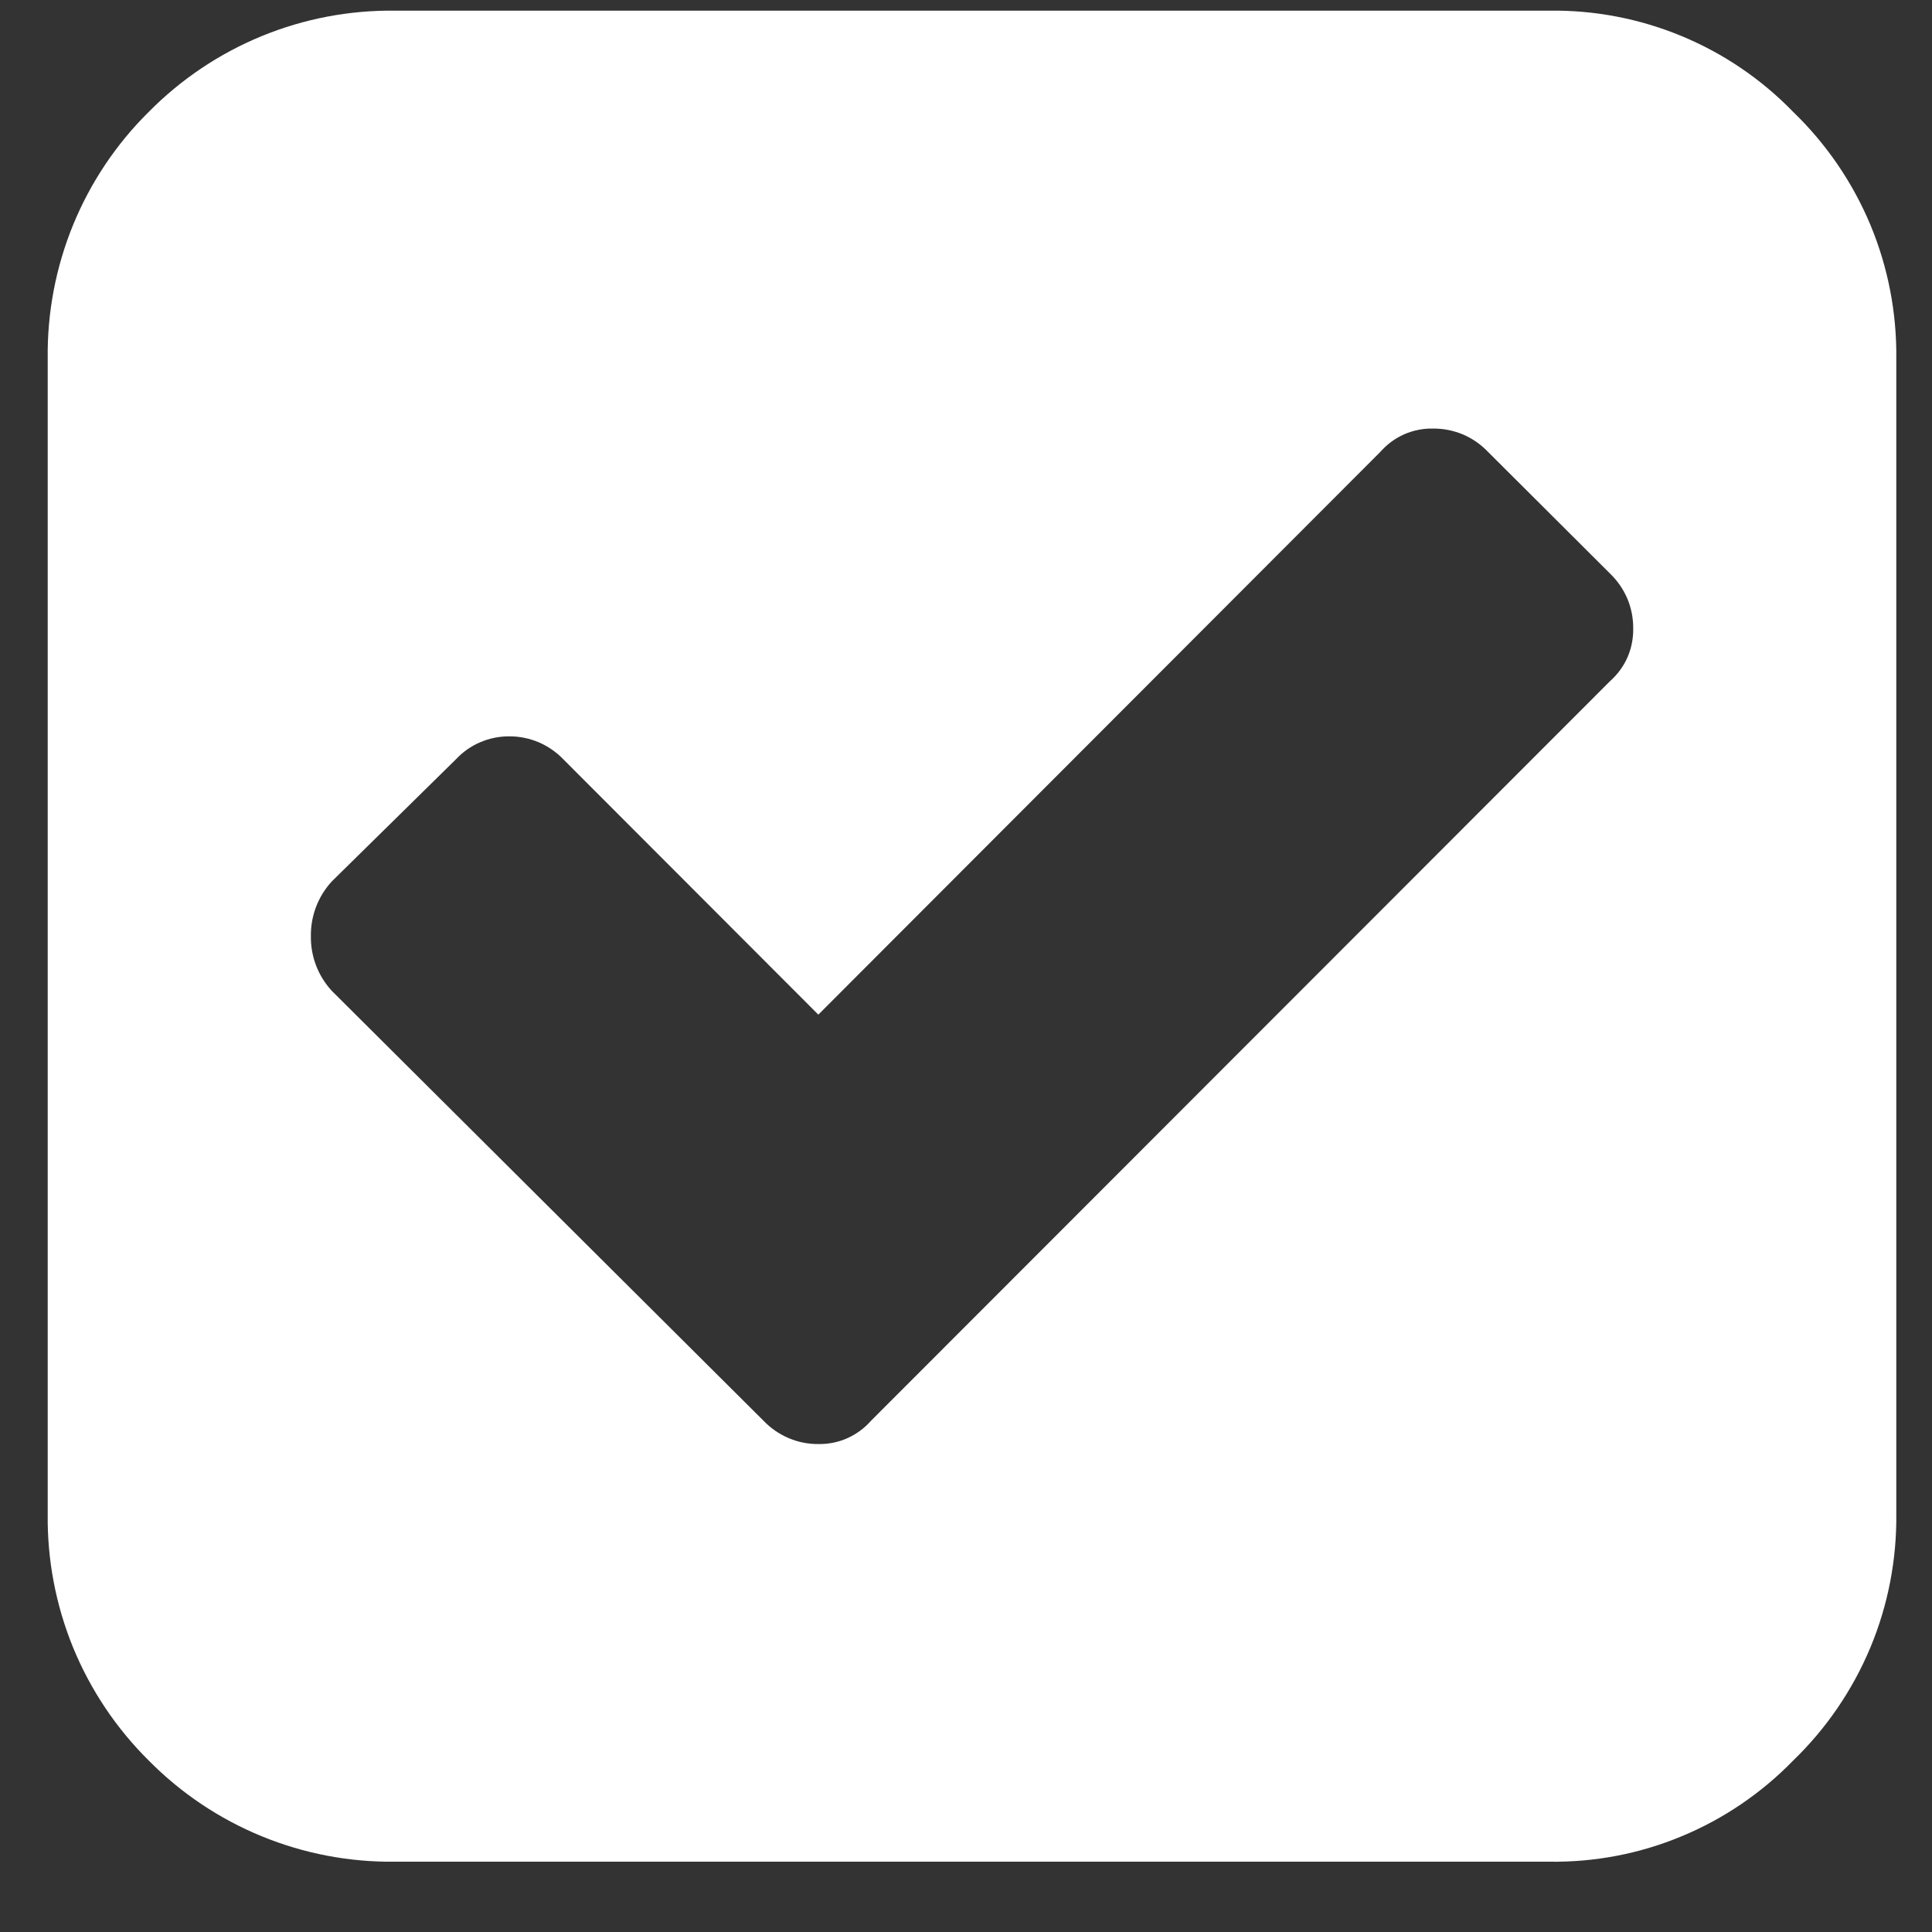 <svg width="23" height="23" viewBox="0 0 23 23" fill="none" xmlns="http://www.w3.org/2000/svg">
<rect x="0" y="0" width="23" height="23" fill="#333333" stroke="none"/>
<path fill-rule="evenodd" clip-rule="evenodd" d="M1.771 20.959C2.154 21.347 2.611 21.653 3.115 21.86C3.619 22.067 4.16 22.17 4.704 22.163H18.441C18.982 22.171 19.519 22.069 20.018 21.861C20.518 21.654 20.97 21.347 21.347 20.959C21.741 20.579 22.053 20.122 22.265 19.617C22.476 19.112 22.581 18.569 22.575 18.022V4.269C22.581 3.721 22.476 3.178 22.265 2.673C22.053 2.168 21.741 1.712 21.347 1.332C20.97 0.943 20.518 0.636 20.018 0.429C19.519 0.222 18.982 0.119 18.441 0.127H4.704C4.16 0.12 3.619 0.223 3.115 0.43C2.611 0.637 2.154 0.944 1.771 1.332C1.383 1.715 1.077 2.173 0.87 2.678C0.664 3.182 0.561 3.723 0.568 4.269V18.022C0.561 18.567 0.664 19.108 0.87 19.613C1.077 20.117 1.383 20.575 1.771 20.959ZM3.701 11.143C3.698 10.901 3.788 10.668 3.952 10.491L5.432 9.035C5.512 8.95 5.609 8.882 5.717 8.836C5.825 8.79 5.941 8.766 6.058 8.766C6.18 8.765 6.3 8.789 6.412 8.836C6.524 8.884 6.625 8.954 6.709 9.042L9.742 12.079L16.434 5.378C16.512 5.289 16.609 5.218 16.717 5.17C16.825 5.123 16.943 5.099 17.061 5.102C17.183 5.101 17.303 5.125 17.416 5.172C17.528 5.22 17.629 5.29 17.713 5.378L19.167 6.828C19.255 6.913 19.325 7.014 19.373 7.126C19.42 7.238 19.444 7.359 19.443 7.481C19.445 7.599 19.422 7.717 19.375 7.825C19.327 7.934 19.256 8.03 19.167 8.109L10.369 16.914C10.291 17.003 10.194 17.074 10.086 17.122C9.978 17.17 9.86 17.193 9.742 17.191C9.62 17.192 9.5 17.168 9.388 17.12C9.275 17.072 9.174 17.002 9.09 16.914L3.952 11.798C3.787 11.62 3.697 11.386 3.701 11.143Z" fill="white"/>
</svg>
